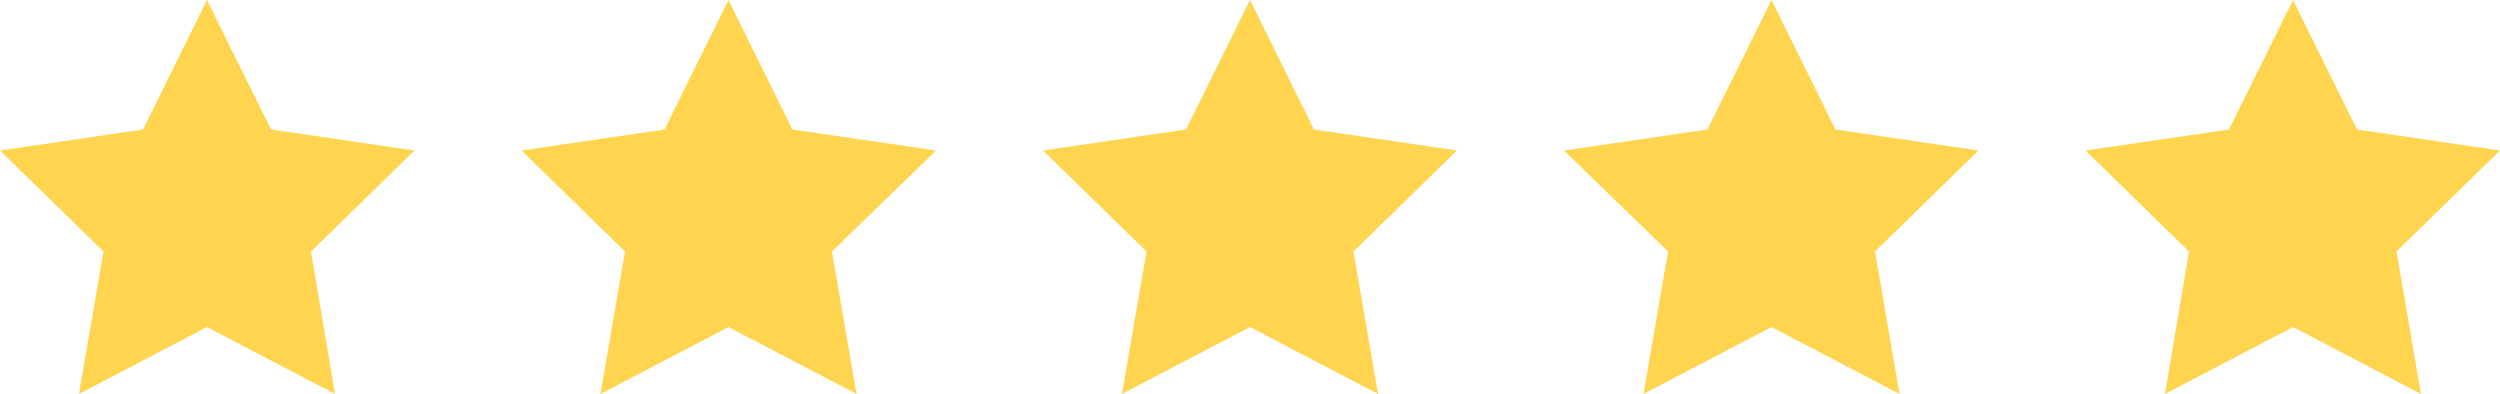 <?xml version="1.0" encoding="UTF-8"?>
<svg id="_レイヤー_1" xmlns="http://www.w3.org/2000/svg" version="1.1" viewBox="0 0 170.08 26.8">
  <!-- Generator: Adobe Illustrator 30.0.0, SVG Export Plug-In . SVG Version: 2.1.1 Build 123)  -->
  <defs>
    <style>
      .st0 {
        fill: #ffd550;
      }
    </style>
  </defs>
  <polygon class="st0" points="14.08 0 18.44 8.81 28.2 10.24 21.16 17.11 22.79 26.8 14.08 22.25 5.37 26.8 7.04 17.11 0 10.24 9.73 8.81 14.08 0"/>
  <polygon class="st0" points="49.56 0 53.91 8.81 63.68 10.24 56.6 17.11 58.27 26.8 49.56 22.25 40.85 26.8 42.52 17.11 35.48 10.24 45.21 8.81 49.56 0"/>
  <polygon class="st0" points="85.04 0 89.39 8.81 99.12 10.24 92.08 17.11 93.75 26.8 85.04 22.25 76.33 26.8 78 17.11 70.96 10.24 80.69 8.81 85.04 0"/>
  <polygon class="st0" points="120.52 0 124.87 8.81 134.6 10.24 127.56 17.11 129.23 26.8 120.52 22.25 111.81 26.8 113.48 17.11 106.4 10.24 116.16 8.81 120.52 0"/>
  <polygon class="st0" points="156 0 160.35 8.81 170.08 10.24 163.04 17.11 164.7 26.8 156 22.25 147.29 26.8 148.92 17.11 141.88 10.24 151.64 8.81 156 0"/>
</svg>